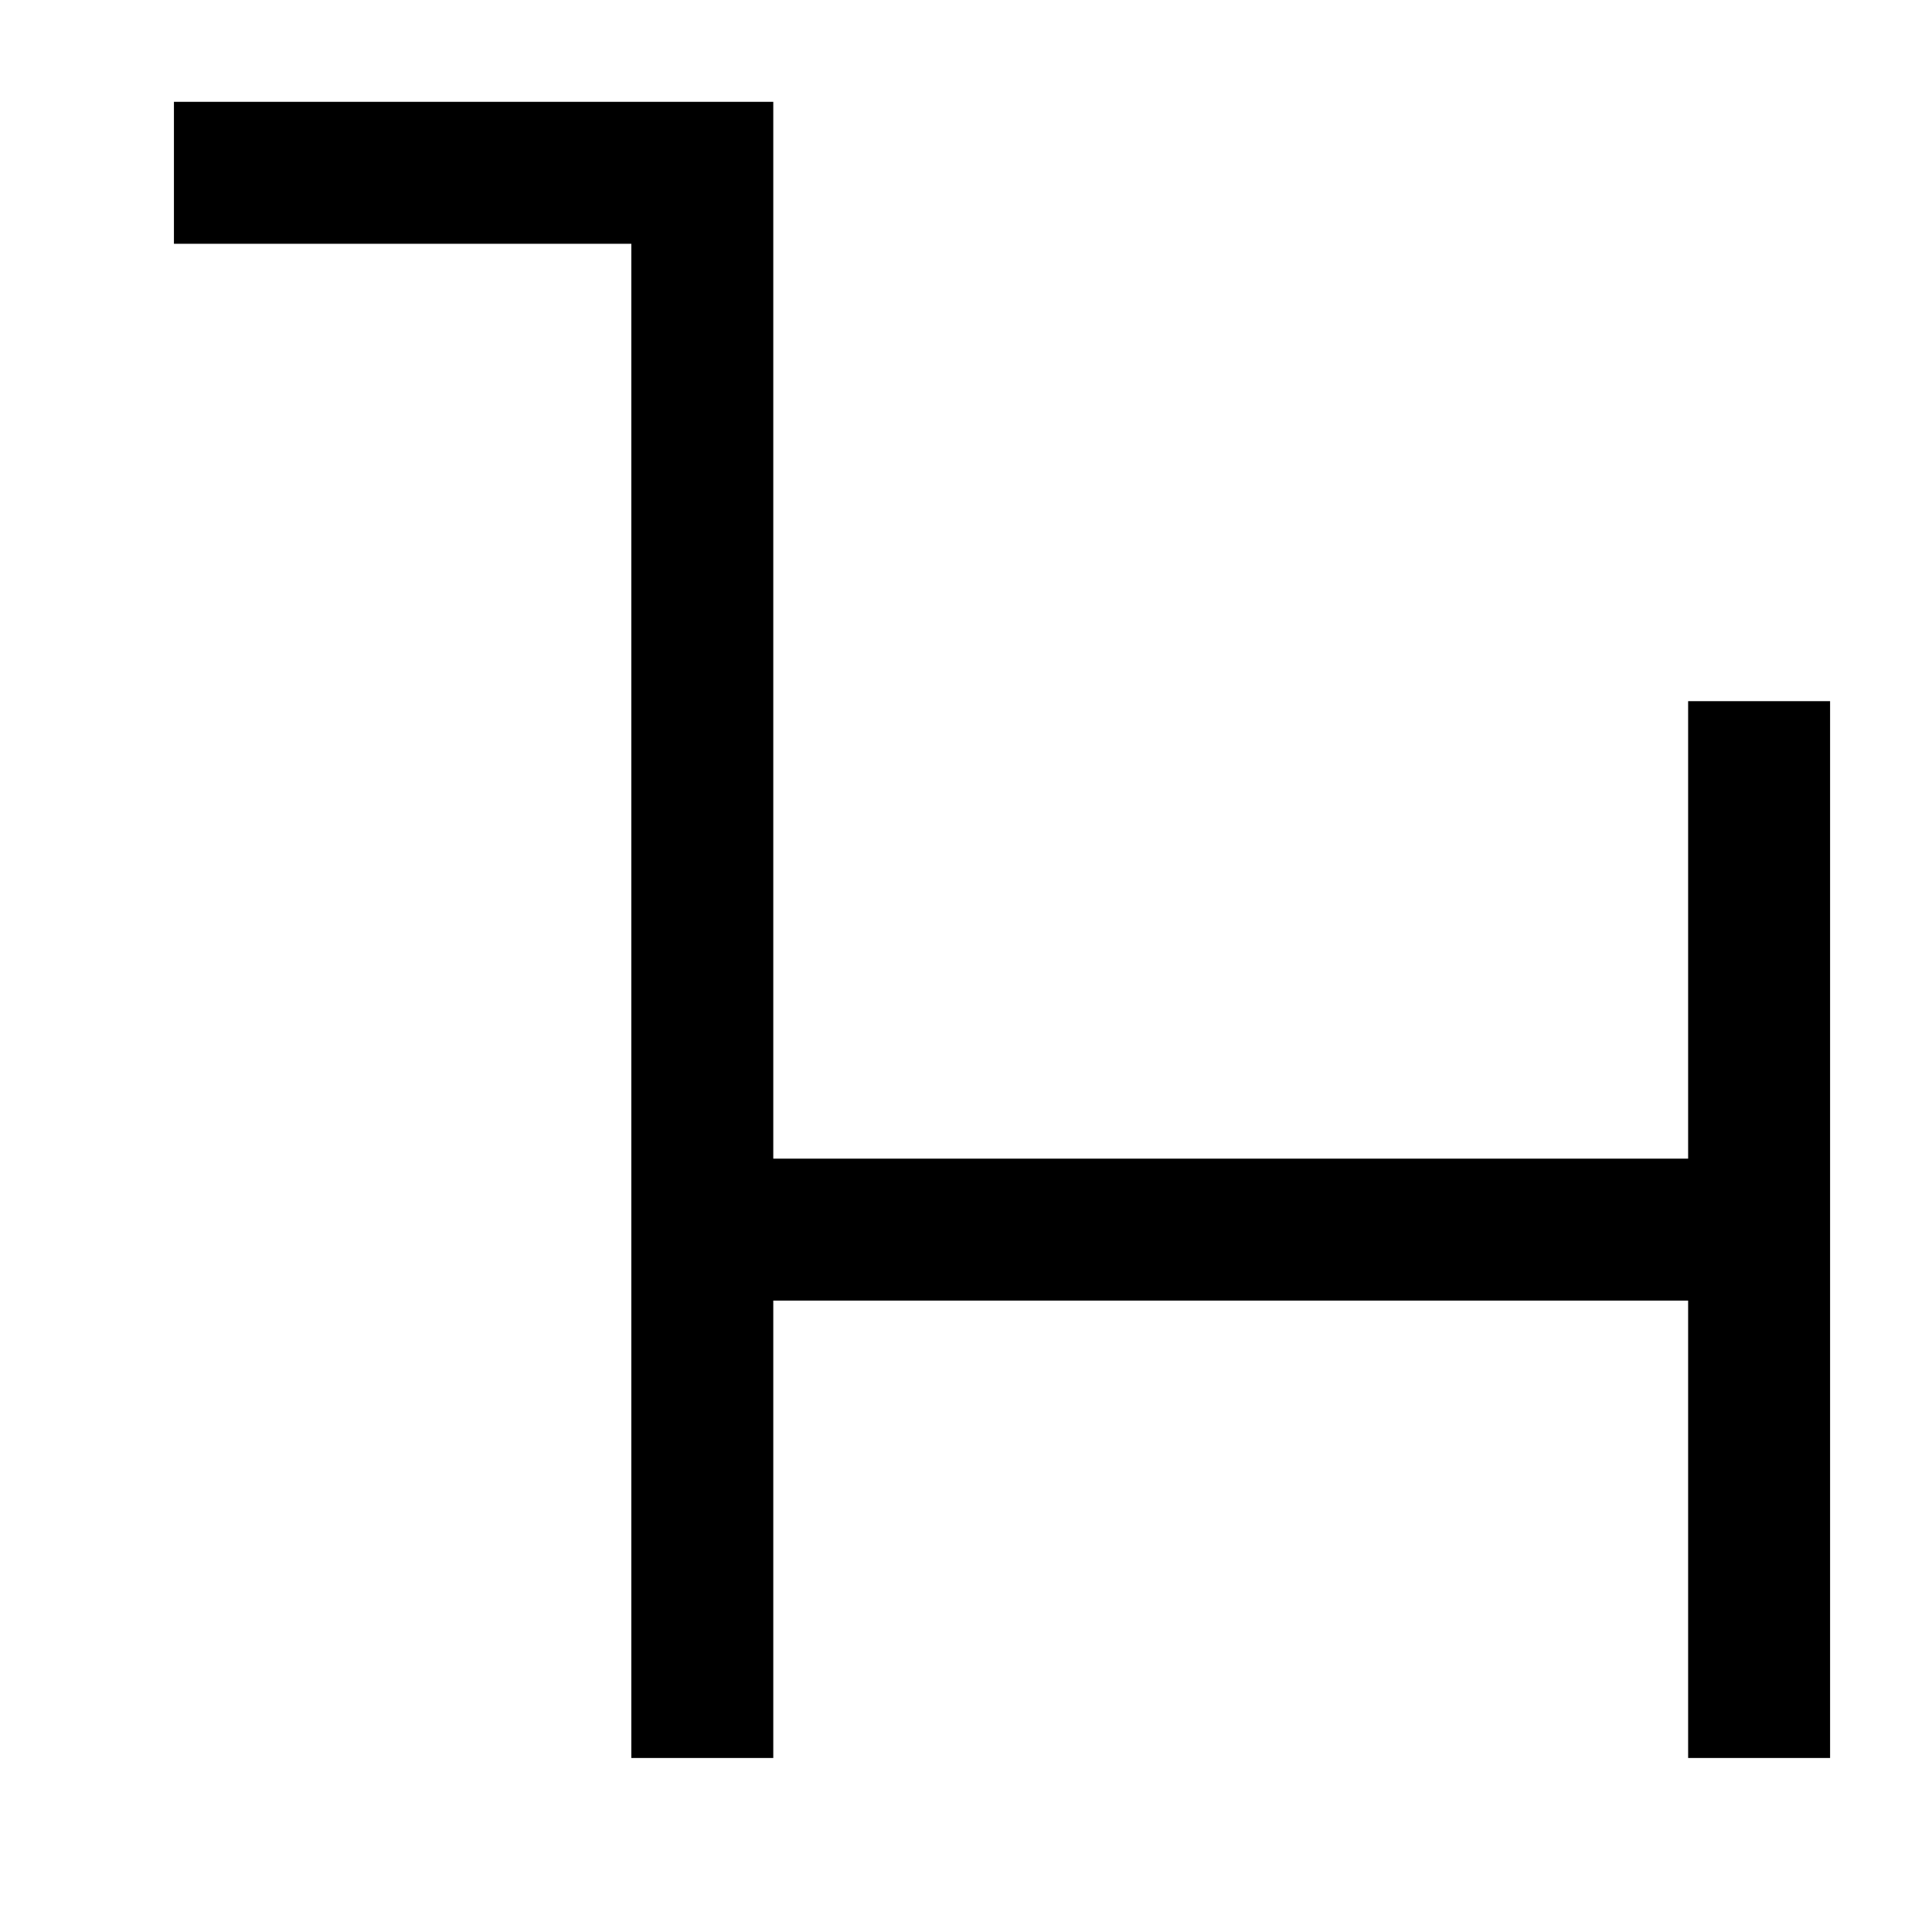 <?xml version="1.0" encoding="UTF-8"?>
<!-- Uploaded to: SVG Repo, www.svgrepo.com, Generator: SVG Repo Mixer Tools -->
<svg width="800px" height="800px" version="1.1" viewBox="144 144 512 512" xmlns="http://www.w3.org/2000/svg">
 <g fill="none" stroke="#000000" stroke-miterlimit="10" stroke-width="60">
  <path transform="matrix(.627 0 0 -.627 148.09 651.9)" d="m66.994 737.01h223.32v-670"/>
  <path transform="matrix(.627 0 0 -.627 148.09 651.9)" d="m290.31 290.33h446.68"/>
  <path transform="matrix(.627 0 0 -.627 148.09 651.9)" d="m736.99 513.69v-446.68"/>
 </g>
</svg>